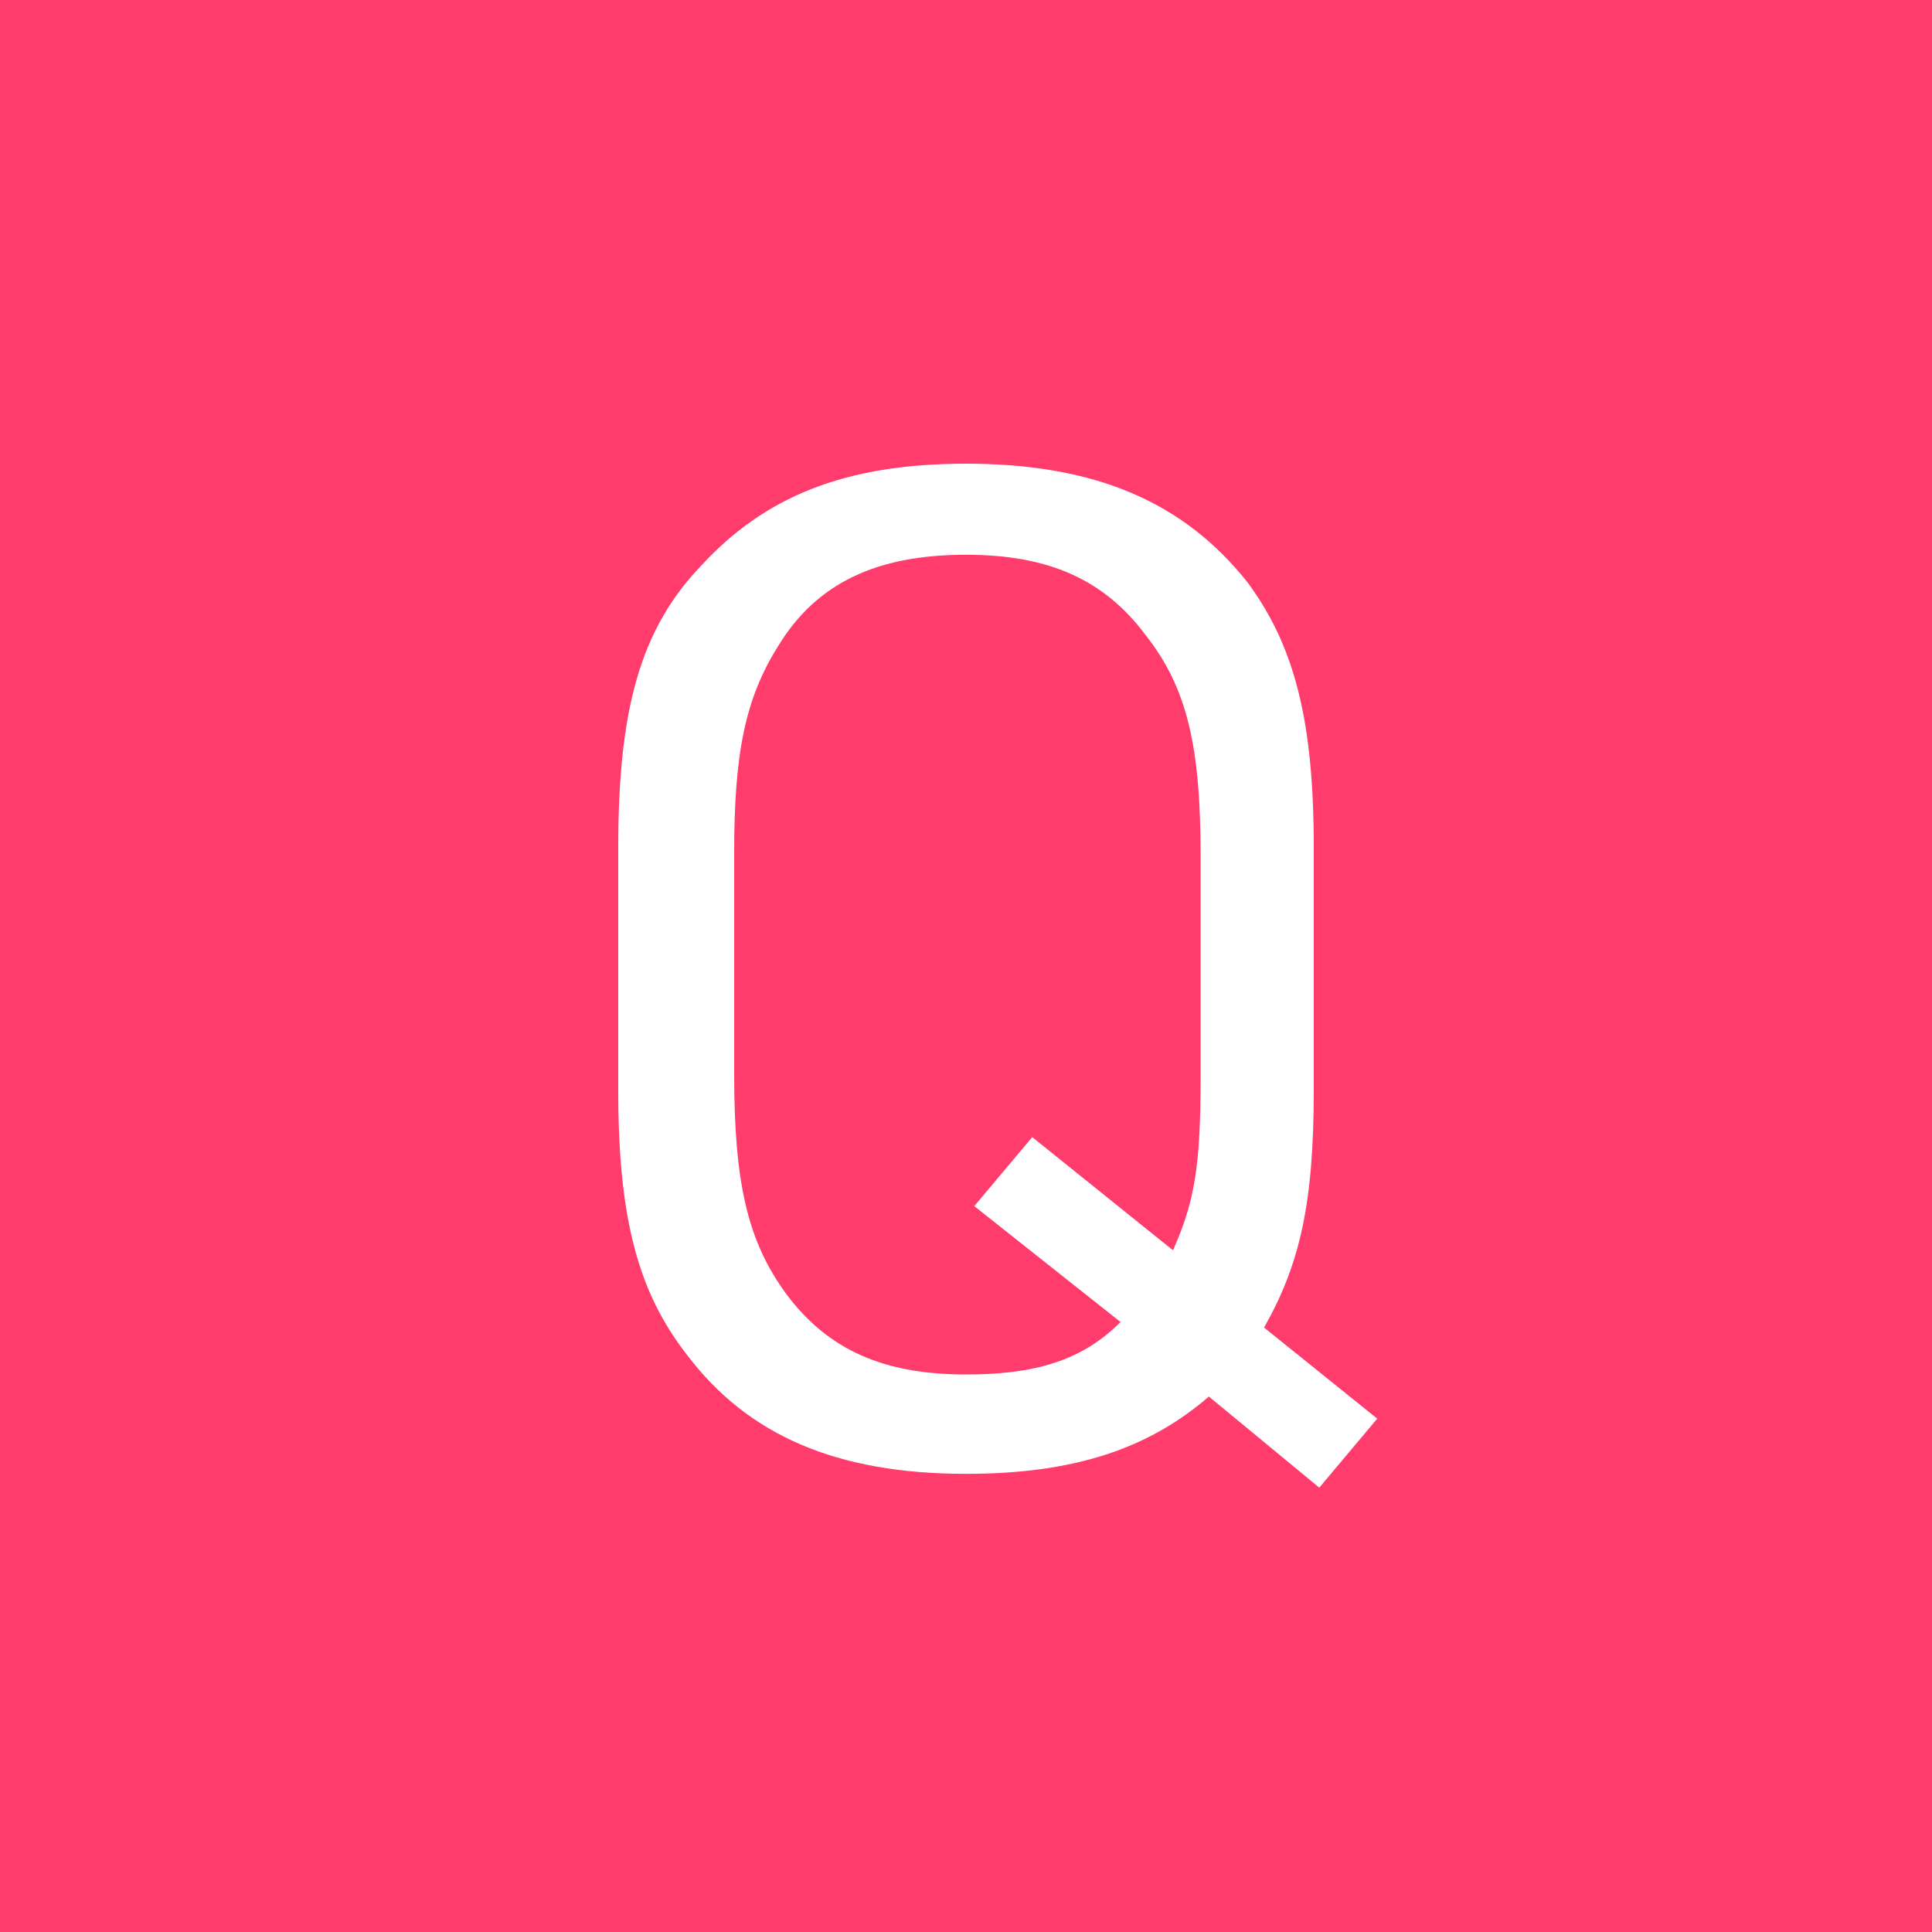 <?xml version="1.0" encoding="utf-8"?>
<!-- Generator: Adobe Illustrator 25.3.1, SVG Export Plug-In . SVG Version: 6.00 Build 0)  -->
<svg version="1.1" id="レイヤー_1" xmlns="http://www.w3.org/2000/svg" xmlns:xlink="http://www.w3.org/1999/xlink" x="0px"
	 y="0px" width="70px" height="70px" viewBox="0 0 70 70" style="enable-background:new 0 0 70 70;" xml:space="preserve">
<style type="text/css">
	.st0{fill:#FF3C6C;}
	.st1{fill:#FFFFFF;}
</style>
<rect class="st0" width="70" height="70"/>
<g>
	<g>
		<path class="st1" d="M43.8,50.6c-2.2,1.9-4.9,2.8-8.8,2.8c-4.7,0-7.9-1.4-10.1-4.3c-1.8-2.3-2.5-5-2.5-9.6v-8.8
			c0-5,0.8-7.9,3-10.2c2.3-2.5,5.2-3.7,9.6-3.7c4.7,0,7.9,1.4,10.2,4.3c1.7,2.3,2.4,5,2.4,9.6v8.8c0,4.1-0.5,6.3-1.8,8.6l4.1,3.3
			l-2.1,2.5L43.8,50.6z M35.3,43.7l2.1-2.5l5.1,4.1c0.8-1.8,1-3.1,1-6.3v-8c0-4-0.5-6.1-2-8c-1.5-2-3.5-2.9-6.5-2.9
			c-3.2,0-5.4,1-6.8,3.3c-1.2,1.9-1.6,3.9-1.6,7.5v8c0,4,0.5,6.1,1.9,8c1.5,2,3.5,2.9,6.5,2.9c2.5,0,4.2-0.5,5.6-1.9L35.3,43.7z"/>
	</g>
</g>
</svg>
